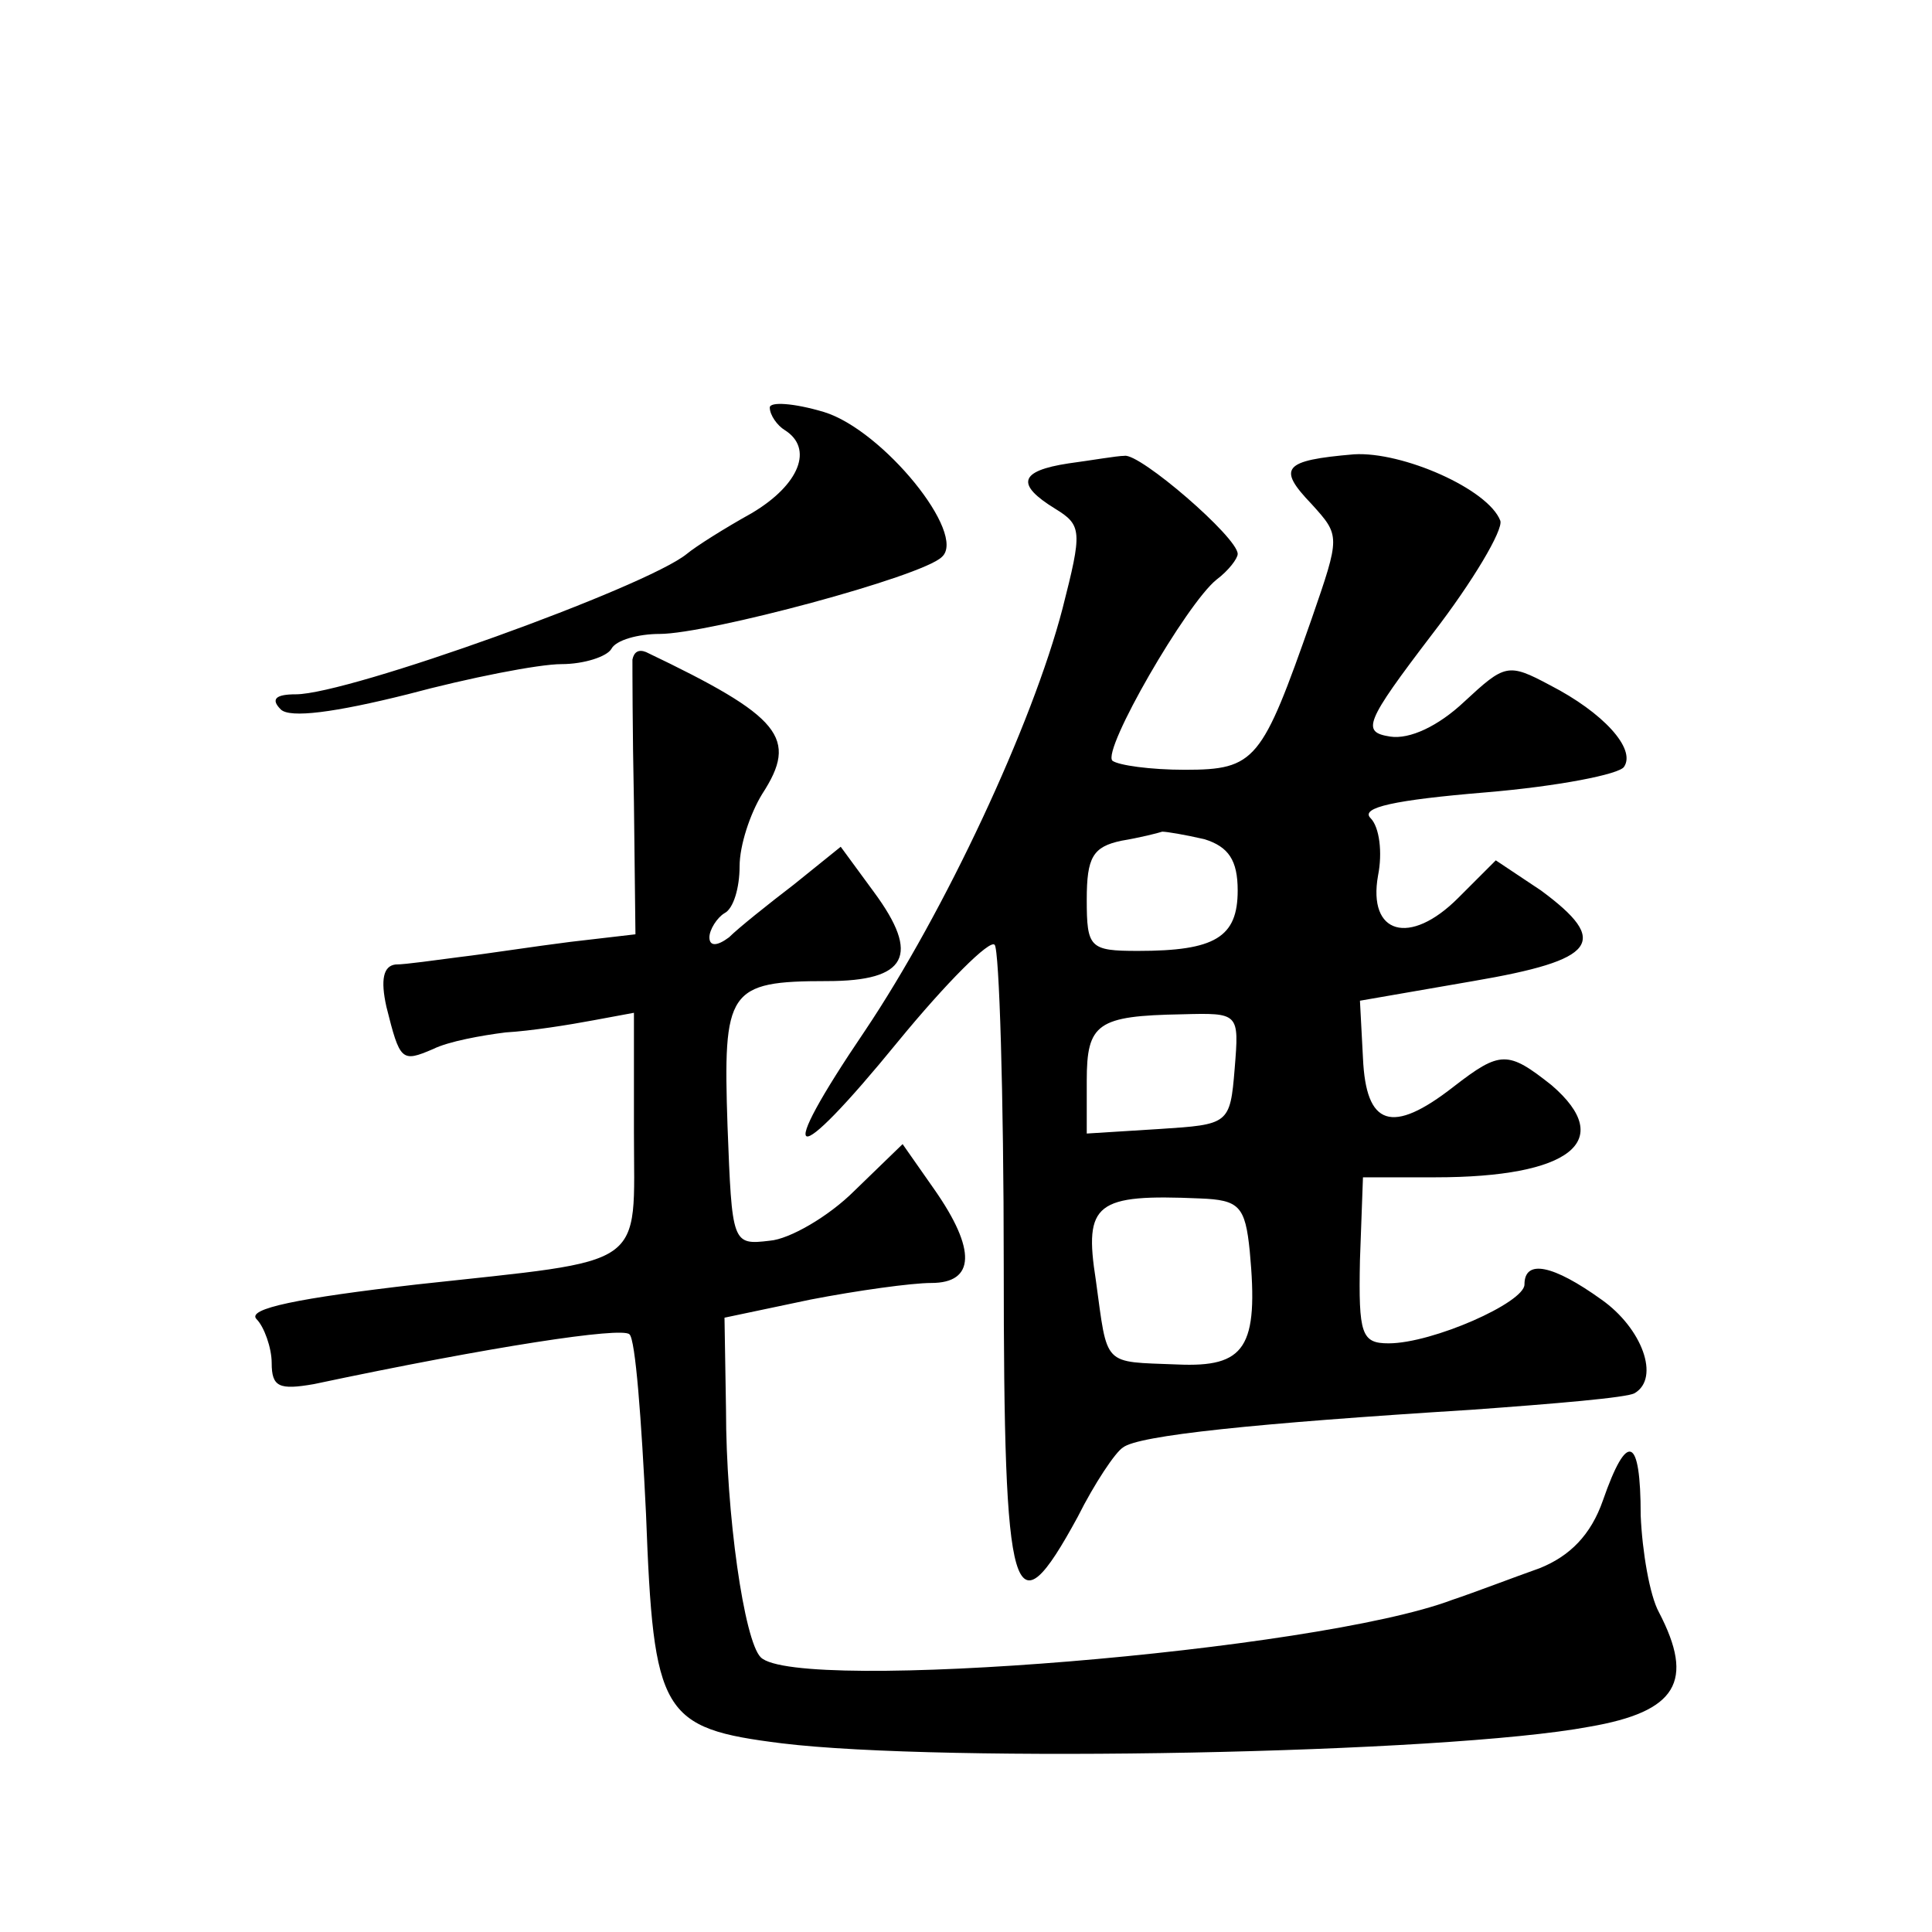 <?xml version="1.0" standalone="no"?>
<!DOCTYPE svg PUBLIC "-//W3C//DTD SVG 20010904//EN"
 "http://www.w3.org/TR/2001/REC-SVG-20010904/DTD/svg10.dtd">
<svg version="1.0" xmlns="http://www.w3.org/2000/svg"
 width="128pt" height="128pt" viewBox="0 0 128 128"
 preserveAspectRatio="xMidYMid meet">
<g transform="translate(0,128) scale(0.1,-0.1)"
fill="#0" stroke="none">
<path d="M510 1010 c0 -5 5 -12 10 -15 19 -12 10 -36 -22 -55 -18 -10 -37 -22 -43
-27 -27 -22 -224 -93 -259 -93 -13 0 -17 -3 -10 -10 6 -6 36 -2 84 10 41 11 87
20 102 20 15 0 30 5 33 10 3 6 18 10 32 10 32 0 174 38 187 51 17 15 -39 84 -78
96 -20 6 -36 7 -36 3z M708 973 c-33 -5 -35 -14 -9 -30 18 -11 18 -15 5 -66 -20
-77 -78 -201 -131 -280 -61 -90 -49 -94 22 -7 32 39 61 68 64 64 3 -3 6 -99 6 -212
0 -226 6 -246 49 -167 11 22 25 43 30 46 10 8 87 16 231 25 55 4 103 8 108 11 17
10 5 43 -22 62 -32 23 -51 27 -51 10 0 -12 -61 -39 -90 -39 -18 0 -20 6 -19 55
l2 55 48 0 c89 0 120 24 77 61 -29 23 -34 23 -65 -1 -41 -32 -58 -26 -60 19 l-2
38 75 13 c82 14 91 26 45 60 l-30 20 -25 -25 c-32 -32 -60 -24 -53 15 3 15 1 32
-5 38 -7 7 16 12 76 17 48 4 89 12 92 17 8 12 -14 36 -49 54 -28 15 -30 14 -57
-11 -17 -16 -36 -25 -49 -23 -19 3 -17 9 28 68 27 35 47 69 45 75 -8 21 -65 46
-97 44 -47 -4 -51 -9 -28 -33 19 -21 19 -21 0 -76 -33 -94 -37 -100 -84 -100 -23
0 -44 3 -48 6 -7 7 49 104 69 120 8 6 14 14 14 17 0 11 -65 67 -75 65 -5 0 -22
-3 -37 -5z m90 -249 c16 -5 22 -14 22 -34 0 -31 -15 -40 -66 -40 -32 0 -34 2 -34
34 0 28 4 35 23 39 12 2 24 5 27 6 3 0 15 -2 28 -5z m20 -152 c-3 -37 -4 -37 -50
-40 l-48 -3 0 35 c0 38 7 43 63 44 38 1 38 1 35 -36z m10 -121 c6 -64 -3 -77 -48
-75 -50 2 -46 -2 -54 56 -8 51 0 57 69 54 26 -1 30 -5 33 -35z M419 843 c0 -4 0
-47 1 -95 l1 -87 -43 -5 c-24 -3 -56 -8 -73 -10 -16 -2 -36 -5 -43 -5 -8 -1 -10
-10 -6 -28 9 -36 10 -37 31 -28 10 5 32 9 48 11 17 1 42 5 58 8 l27 5 0 -79 c0
-92 11 -84 -144 -101 -78 -9 -113 -16 -106 -23 5 -5 10 -19 10 -29 0 -16 5 -18
28 -14 118 25 204 38 209 33 4 -3 8 -57 11 -119 5 -133 10 -142 90 -152 106 -13
439 -7 535 11 58 10 70 30 46 76 -6 11 -11 40 -12 64 0 53 -9 56 -25 10 -8 -23
-22 -37 -42 -45 -17 -6 -43 -16 -58 -21 -90 -34 -434 -62 -458 -38 -11 11 -23 95
-23 164 l-1 61 57 12 c31 6 67 11 80 11 29 0 30 22 2 62 l-21 30 -32 -31 c-17 -17
-43 -32 -56 -33 -25 -3 -25 -2 -28 76 -3 90 0 96 66 96 53 0 62 17 31 59 l-22 30
-31 -25 c-17 -13 -37 -29 -43 -35 -8 -6 -13 -6 -13 0 0 5 5 13 10 16 6 3 10 17
10 31 0 14 7 35 15 48 24 37 13 51 -77 94 -5 2 -8 0 -9 -5z"/>
</g>
</svg>
